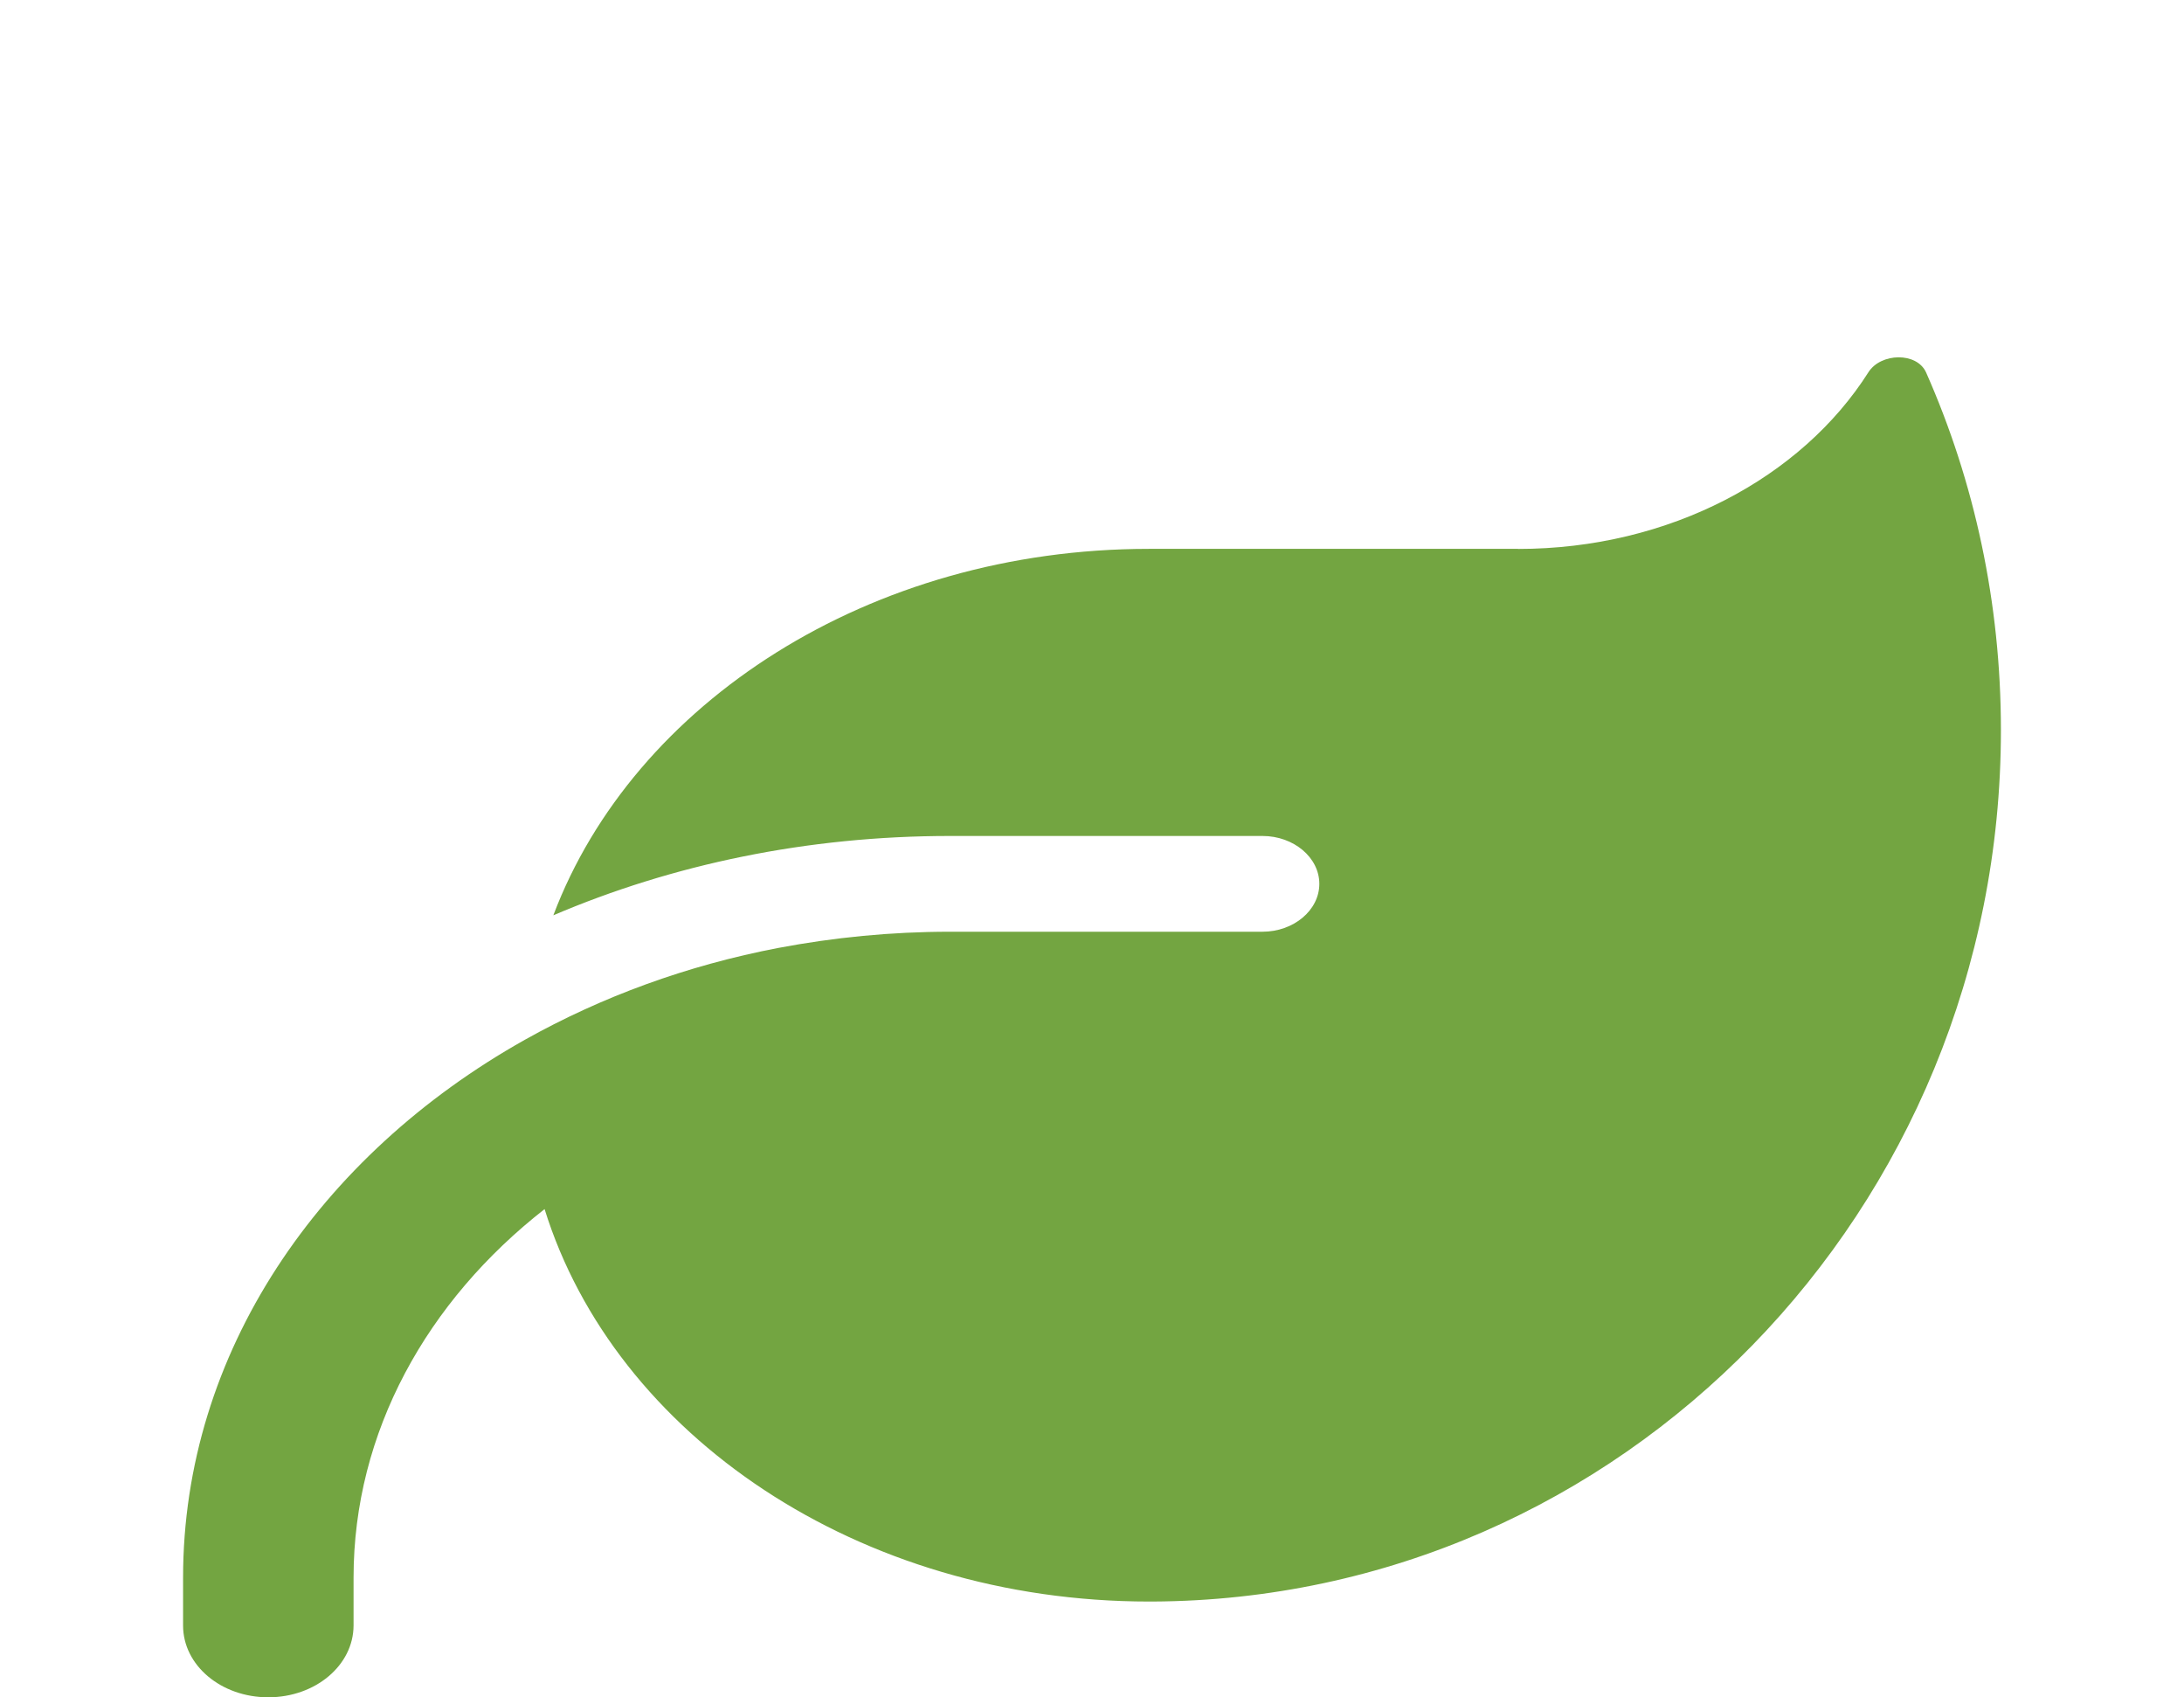 <?xml version="1.0" encoding="utf-8"?>
<!-- Generator: Adobe Illustrator 14.0.0, SVG Export Plug-In . SVG Version: 6.00 Build 43363)  -->
<!DOCTYPE svg PUBLIC "-//W3C//DTD SVG 1.1//EN" "http://www.w3.org/Graphics/SVG/1.1/DTD/svg11.dtd">
<svg version="1.1" id="Layer_1" xmlns="http://www.w3.org/2000/svg" xmlns:xlink="http://www.w3.org/1999/xlink" x="0px" y="0px"
	 width="24.455px" height="19px" viewBox="0 0 24.455 19" enable-background="new 0 0 24.455 19" xml:space="preserve">
<g>
	<path fill="#73A541" d="M16.998,6.145c1.697,0,3.176-0.8,3.924-1.979c0.139-0.217,0.541-0.227,0.645,0.003
		c0.541,1.222,0.838,2.578,0.838,4.004c0,5.374-4.249,9.732-9.501,9.755h-0.039c-3.249,0-5.98-1.864-6.767-4.393
		c-1.316,1.028-2.139,2.494-2.139,4.125v0.536C3.958,18.642,3.532,19,3.004,19c-0.529,0-0.954-0.358-0.954-0.803v-0.536
		c0-2.515,1.522-4.728,3.828-6.022c0.855-0.479,1.809-0.831,2.839-1.028c0.62-0.117,1.26-0.181,1.92-0.181h2.862h0.637
		c0.35,0,0.637-0.241,0.637-0.536s-0.287-0.536-0.637-0.536h-3.499c-1.598,0-3.105,0.318-4.441,0.888
		c0.898-2.377,3.542-4.102,6.668-4.102H16.998z"/>
</g>
</svg>
